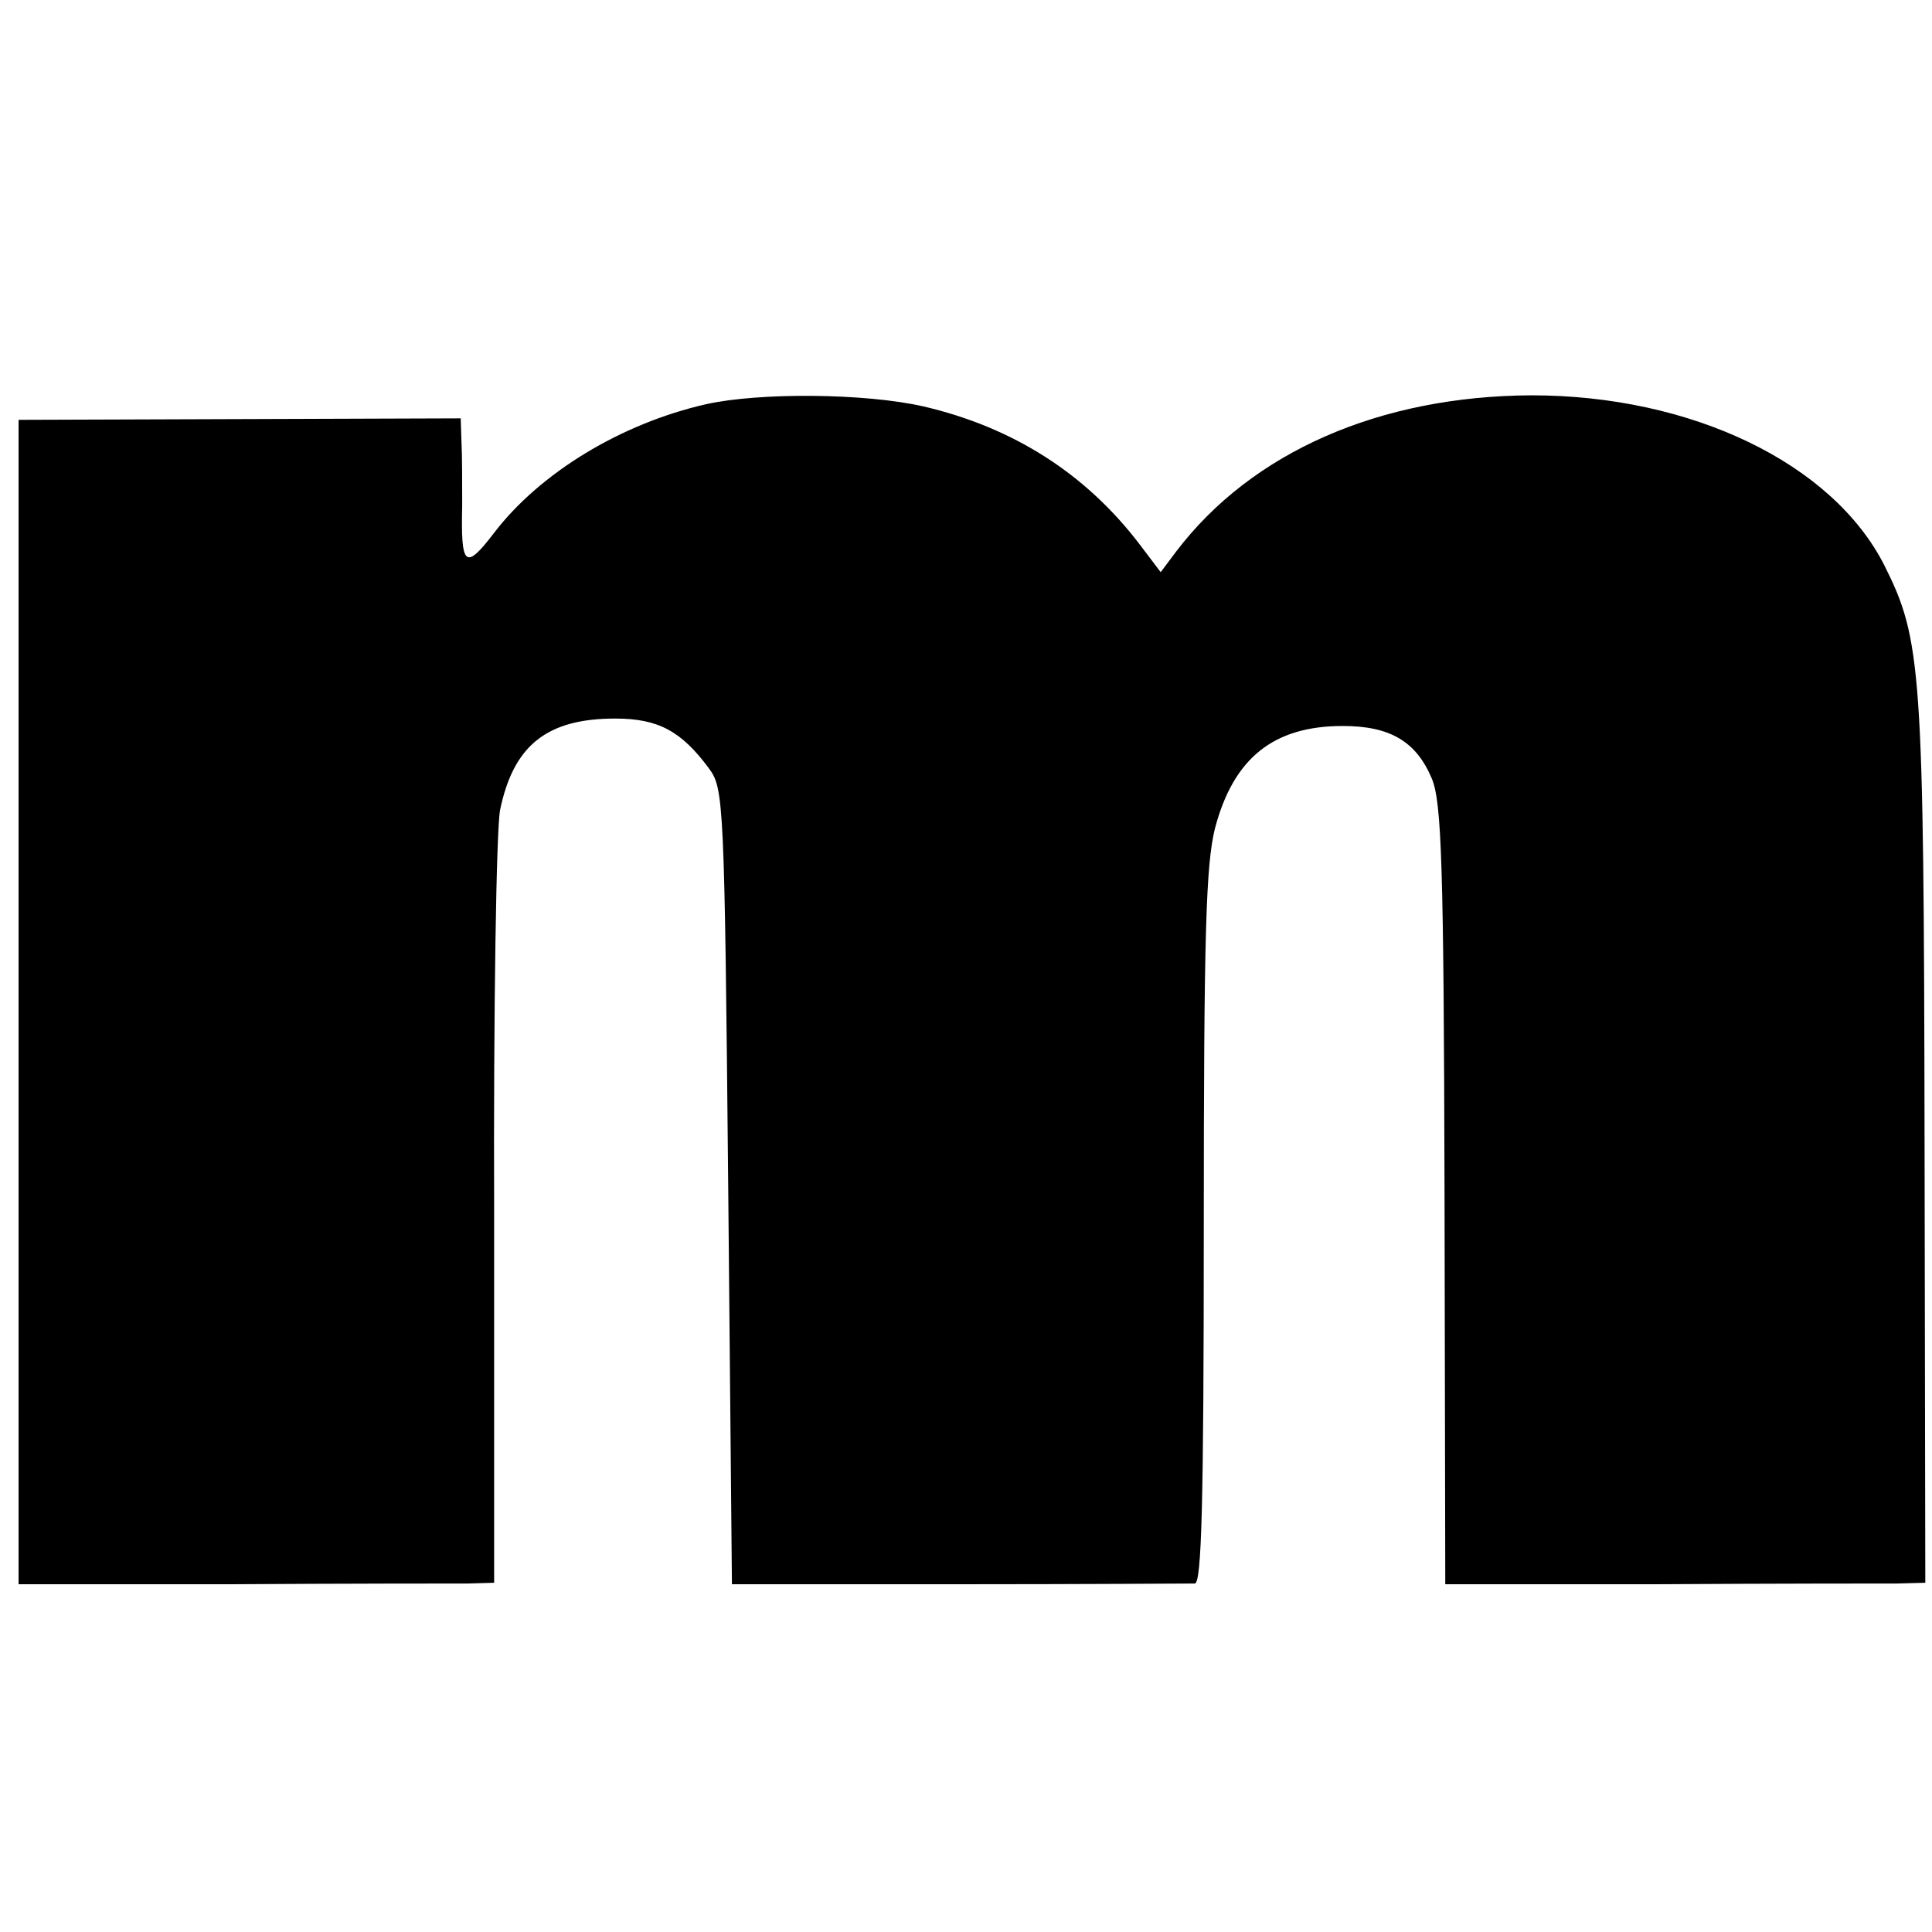 <?xml version="1.0" standalone="no"?>
<!DOCTYPE svg PUBLIC "-//W3C//DTD SVG 20010904//EN"
 "http://www.w3.org/TR/2001/REC-SVG-20010904/DTD/svg10.dtd">
<svg version="1.0" xmlns="http://www.w3.org/2000/svg"
 width="260pt" height="260pt" viewBox="0 0 260 260"
 preserveAspectRatio="xMidYMid meet">
<g transform="translate(0,260) scale(0.1,-0.1)"
fill="#000000" stroke="none">
<path d="M950 2056 c-114 -26 -223 -92 -285 -173 -39 -51 -45 -46 -43 37 0 30
0 69 -1 86 l-1 31 -297 -1 -298 -1 0 -784 0 -783 285 0 c157 1 301 1 320 1
l35 1 0 498 c-1 273 3 517 8 542 18 87 63 123 155 123 58 0 89 -17 126 -67 20
-27 21 -42 26 -563 l5 -535 305 0 c168 0 311 1 318 1 9 1 12 104 12 479 0 399
3 488 15 537 25 95 79 138 172 138 64 0 99 -21 120 -71 13 -32 16 -113 17
-561 l1 -523 285 0 c157 1 302 1 323 1 l38 1 -1 593 c-1 638 -4 676 -54 776
-70 138 -260 229 -475 229 -204 -1 -376 -76 -478 -210 l-21 -28 -28 37 c-73
96 -171 158 -291 186 -79 18 -221 19 -293 3z"/>
</g>
</svg>
